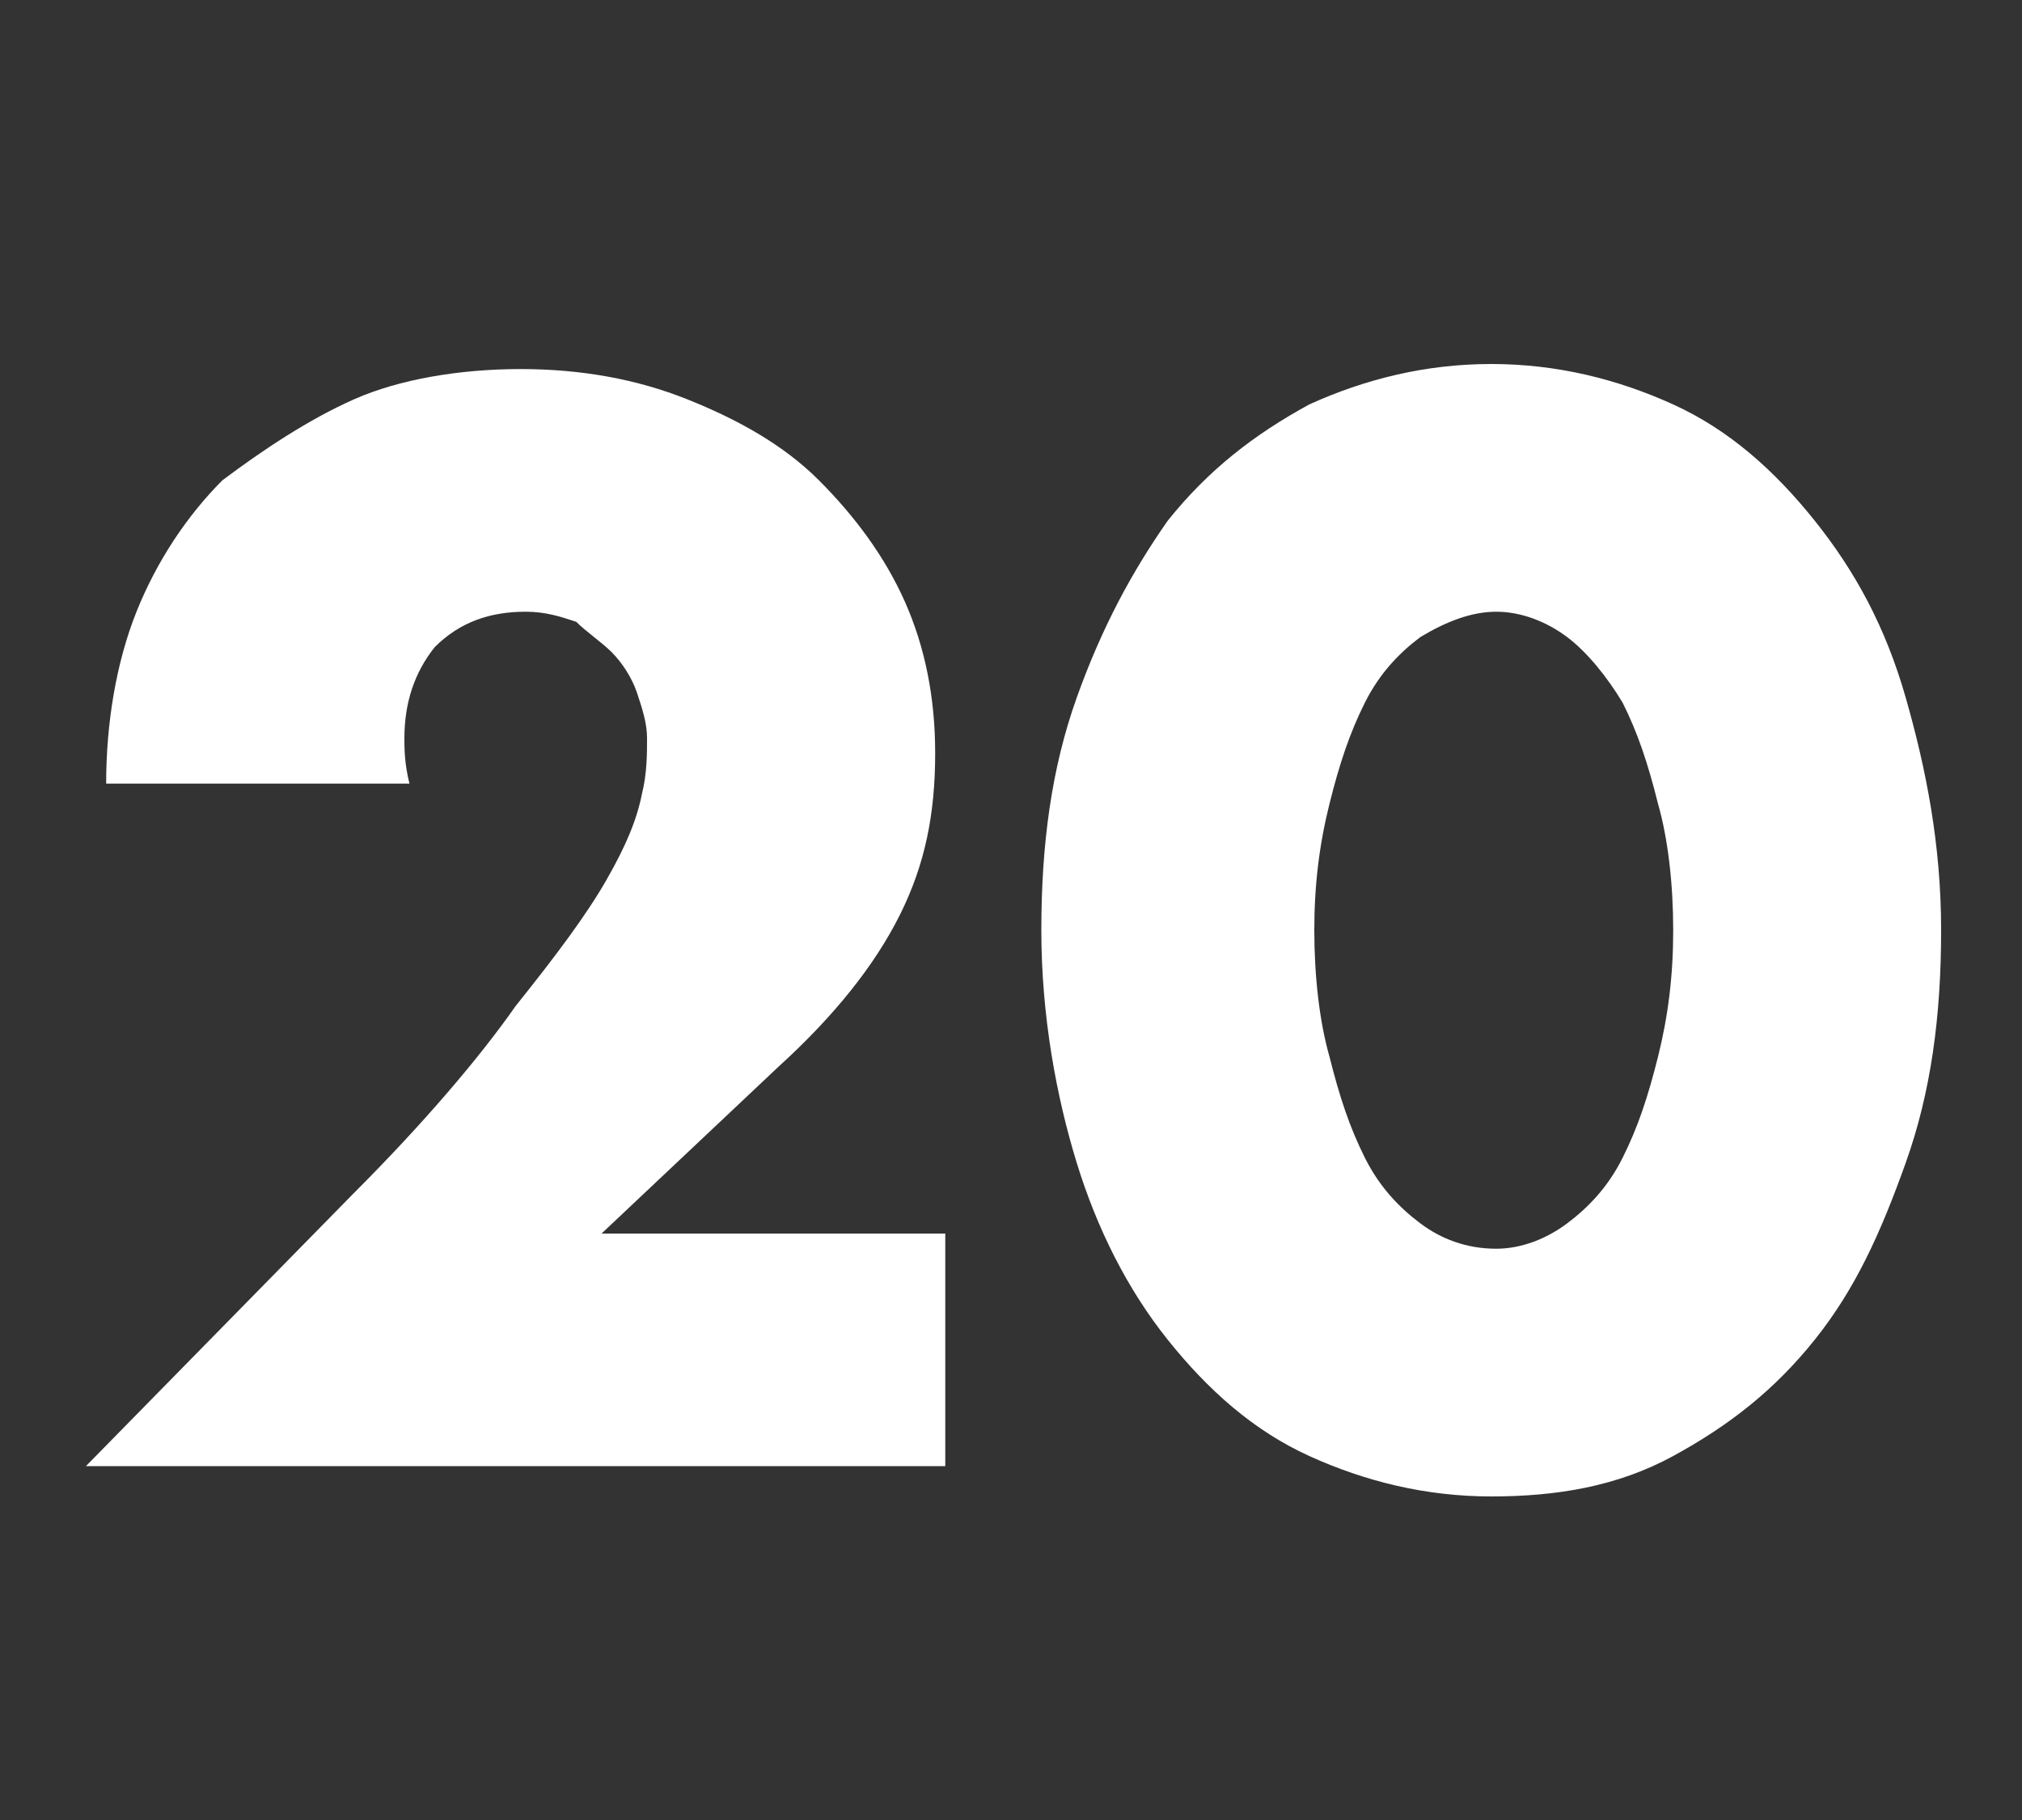 <svg xmlns="http://www.w3.org/2000/svg" x="0" y="0" viewBox="0 0 40 36" width="40" height="36"><rect x="0" y="0" width="40" height="36" fill="#333333" stroke="none"/><style>.a{fill:#FFF}</style><path class="a" d="M18.7,29h-17L7,23.6c1.4-1.4,2.5-2.7,3.2-3.7c0.8-1,1.4-1.8,1.8-2.5c0.4-0.7,0.6-1.2,0.7-1.7 c0.1-0.4,0.1-0.8,0.1-1.1c0-0.3-0.1-0.6-0.2-0.9c-0.1-0.3-0.3-0.6-0.5-0.8s-0.5-0.4-0.7-0.6c-0.3-0.1-0.6-0.2-1-0.2 c-0.7,0-1.3,0.2-1.8,0.7c-0.4,0.5-0.6,1.1-0.6,1.8c0,0.2,0,0.5,0.1,0.9h-6c0-1.2,0.2-2.4,0.6-3.4c0.4-1,1-1.9,1.7-2.6 C5.2,8.9,6.1,8.3,7,7.9s2.1-0.6,3.3-0.6c1.2,0,2.3,0.2,3.3,0.6c1,0.4,1.9,0.9,2.6,1.6s1.3,1.5,1.7,2.4c0.4,0.9,0.6,1.9,0.6,3 c0,1.2-0.2,2.2-0.7,3.2c-0.5,1-1.3,2-2.4,3l-3.5,3.3h6.8V29z M20.6,18.4c0-1.7,0.2-3.2,0.7-4.6s1.1-2.5,1.8-3.5 c0.8-1,1.7-1.7,2.8-2.3c1.1-0.5,2.3-0.8,3.6-0.8c1.3,0,2.5,0.3,3.6,0.8c1.1,0.5,2,1.3,2.8,2.3s1.4,2.1,1.8,3.5s0.7,2.9,0.7,4.6 s-0.2,3.2-0.7,4.6s-1,2.5-1.8,3.5c-0.8,1-1.7,1.7-2.8,2.3s-2.3,0.8-3.6,0.8c-1.3,0-2.5-0.3-3.6-0.8c-1.1-0.5-2-1.3-2.8-2.3 c-0.8-1-1.4-2.2-1.8-3.5S20.6,20.1,20.6,18.4z M26,18.4c0,0.9,0.1,1.8,0.3,2.5c0.2,0.8,0.4,1.4,0.7,2c0.3,0.6,0.7,1,1.1,1.3 c0.4,0.3,0.9,0.5,1.5,0.5c0.5,0,1-0.2,1.4-0.5s0.8-0.7,1.1-1.3c0.3-0.6,0.5-1.2,0.7-2c0.2-0.8,0.3-1.6,0.3-2.5 c0-0.9-0.1-1.8-0.3-2.5c-0.2-0.8-0.4-1.4-0.7-2c-0.3-0.5-0.7-1-1.1-1.3c-0.4-0.3-0.9-0.5-1.4-0.5c-0.5,0-1,0.2-1.5,0.5 c-0.4,0.3-0.8,0.7-1.1,1.3c-0.3,0.6-0.5,1.2-0.7,2C26.1,16.7,26,17.5,26,18.4z"/></svg>